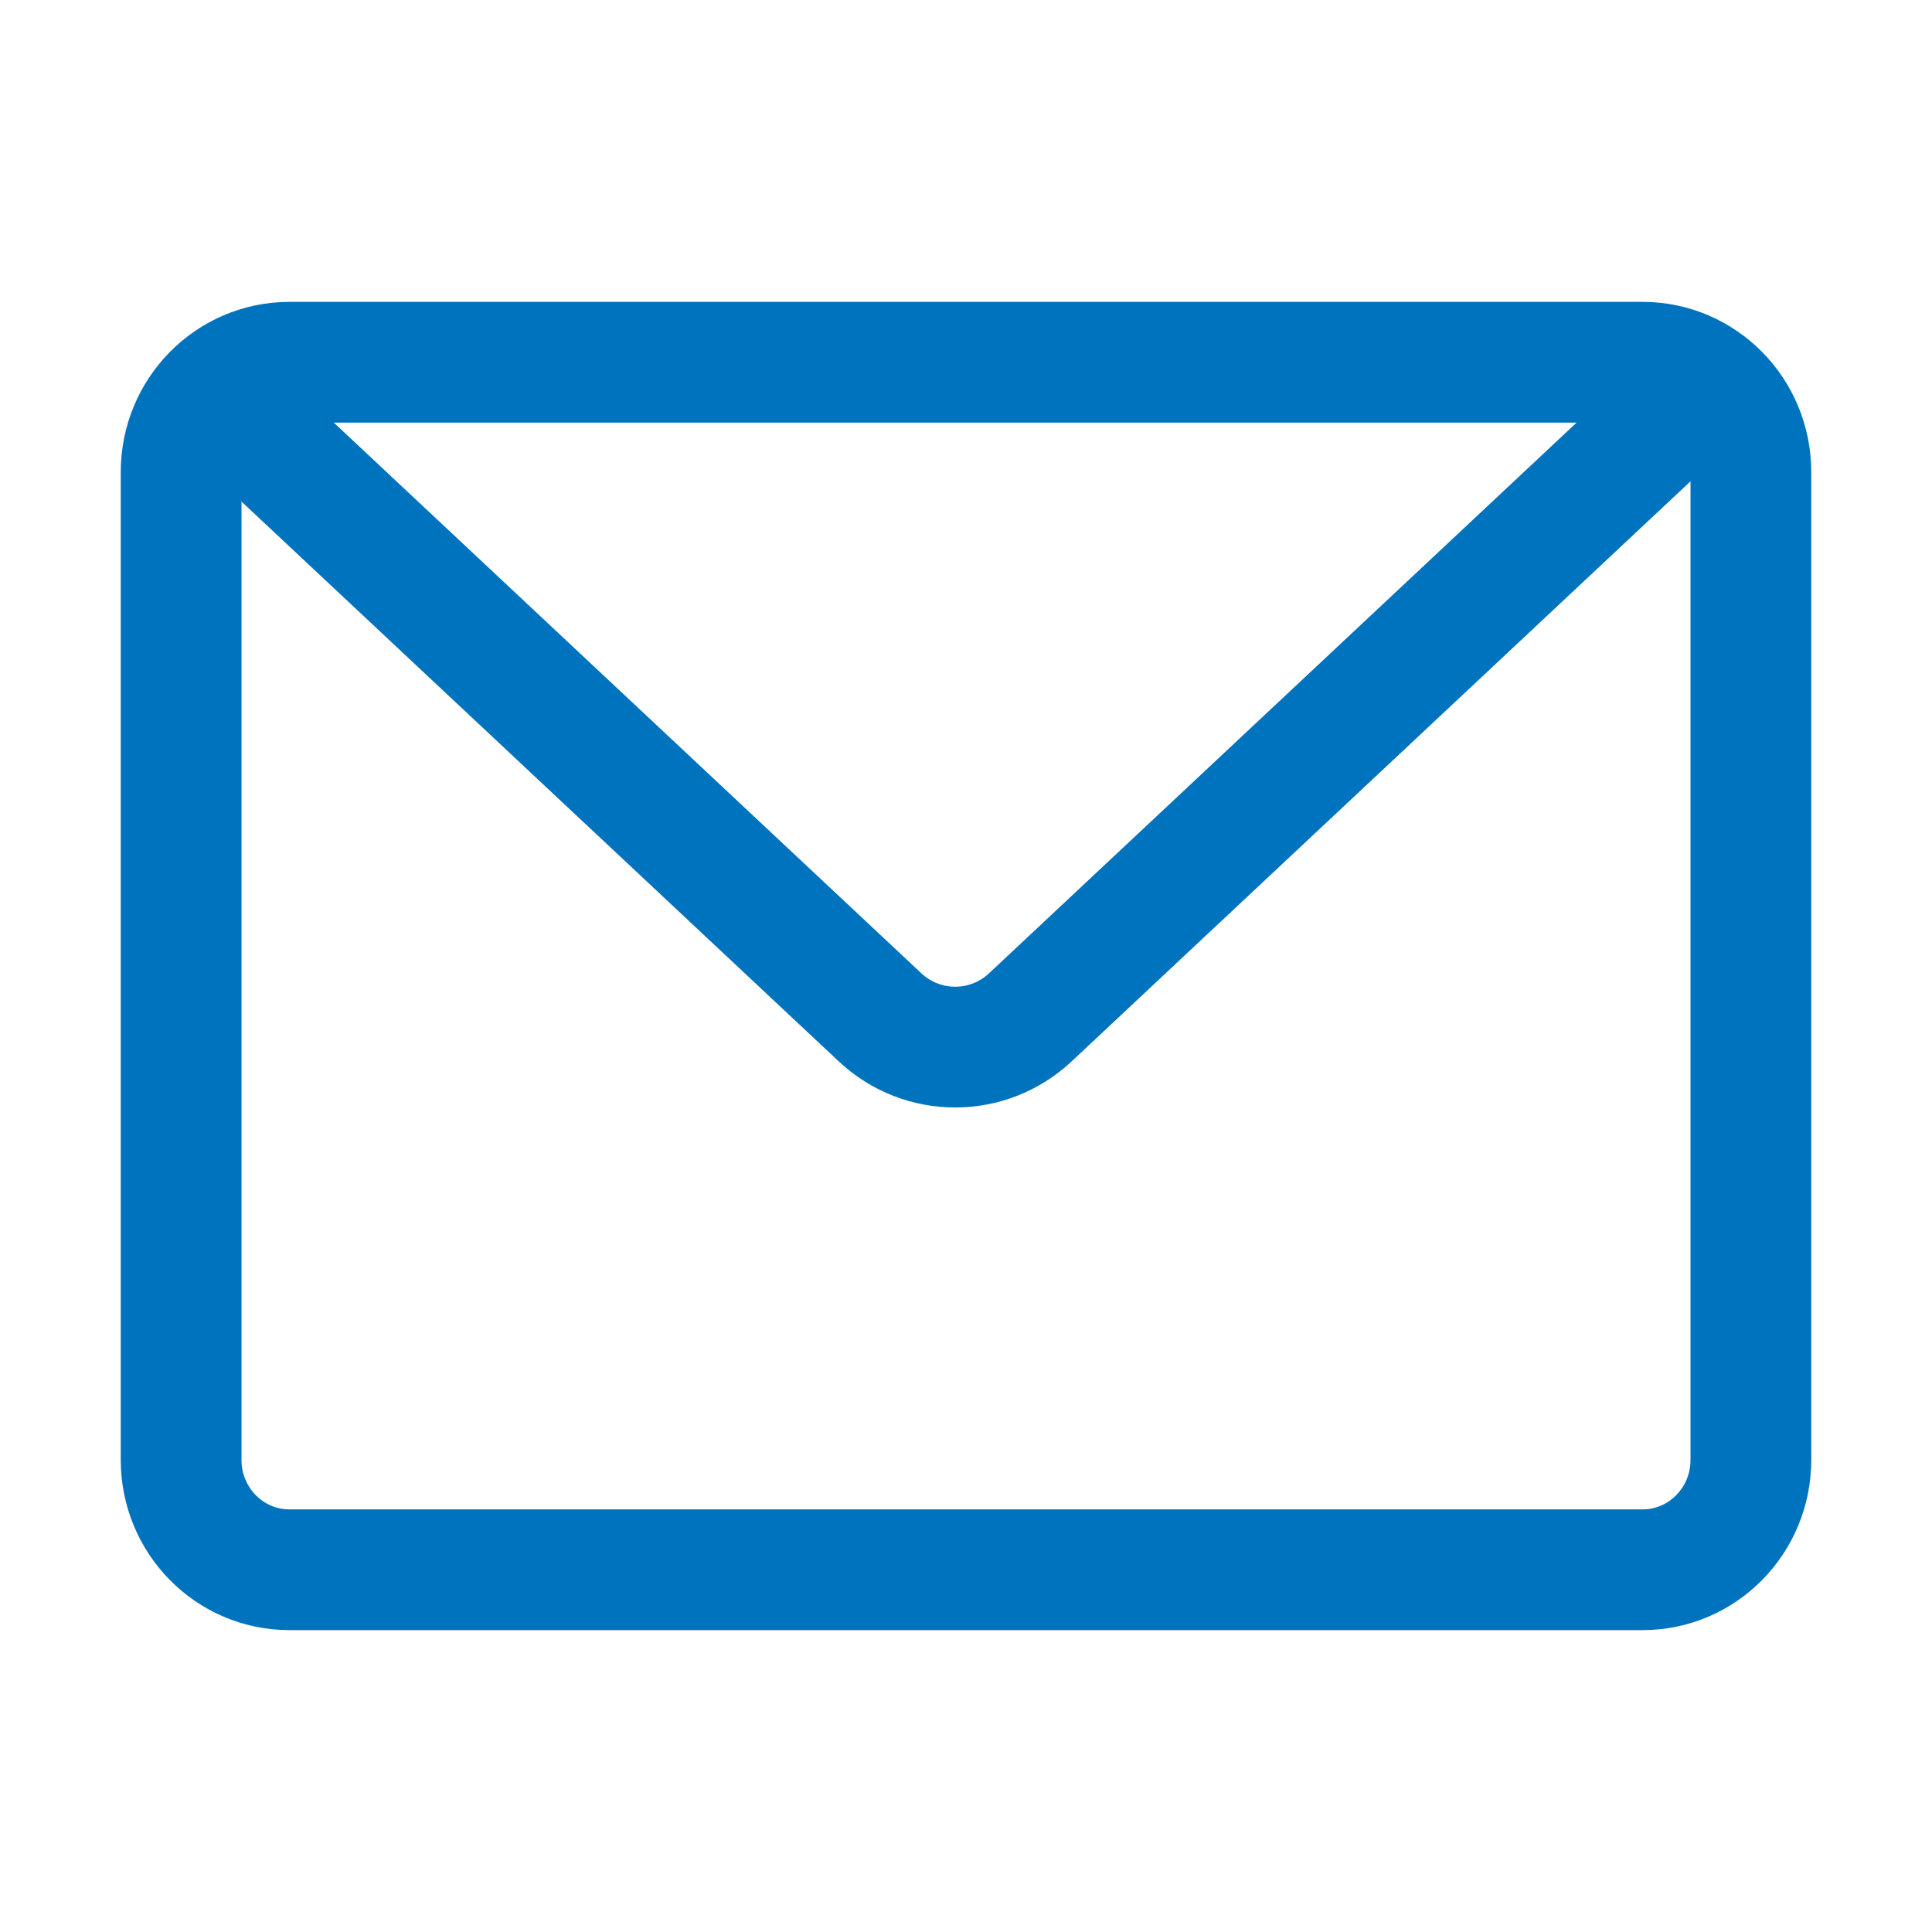 <?xml version="1.0" encoding="UTF-8"?>
<svg width="32px" height="32px" viewBox="0 0 32 32" version="1.1" xmlns="http://www.w3.org/2000/svg" xmlns:xlink="http://www.w3.org/1999/xlink">
    <!-- Generator: Sketch 55.2 (78181) - https://sketchapp.com -->
    <title>Group 6 Copy 3</title>
    <desc>Created with Sketch.</desc>
    <g id="Design" stroke="none" stroke-width="1" fill="none" fill-rule="evenodd">
        <g id="Group-6-Copy-3" transform="translate(0, -0)">
            <rect id="Rectangle" fill="#FFFFFF" x="0" y="-5.68434189e-14" width="32" height="32"></rect>
            <path d="M3,24.182 L3,7.818 C3,6.814 3.803,6 4.793,6 L27.207,6 C28.197,6 29,6.814 29,7.818 L29,24.182 C29,25.186 28.197,26 27.207,26 L4.793,26 C3.803,26 3,25.186 3,24.182 Z" id="Stroke-1" stroke="#0073BE" stroke-width="2" stroke-linejoin="round"></path>
            <path d="M3,6 L14.575,16.849 C15.277,17.508 16.364,17.508 17.067,16.849 L28.642,6" id="Stroke-3" stroke="#0073BE" stroke-width="2" stroke-linejoin="round"></path>
        </g>
    </g>
</svg>